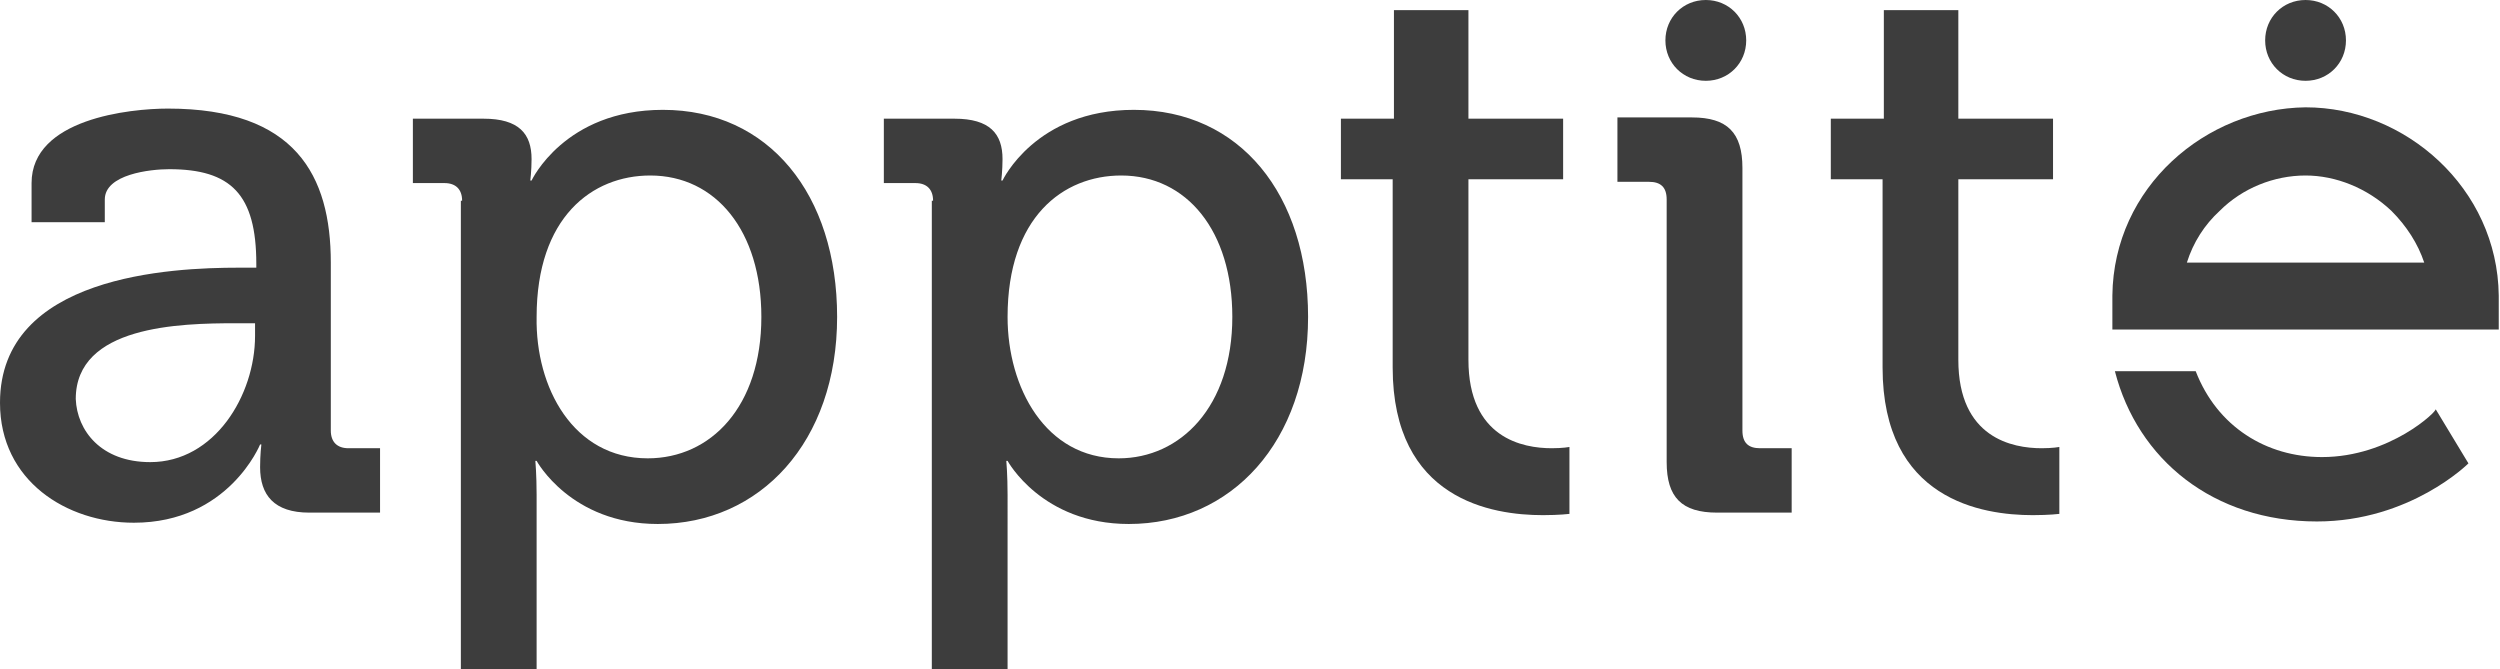 <svg xmlns="http://www.w3.org/2000/svg" xmlns:xlink="http://www.w3.org/1999/xlink" x="0px" y="0px" viewBox="0 0 198 53" style="enable-background:new 0 0 198 53;" xml:space="preserve"><style type="text/css">	.st0{fill-rule:evenodd;clip-rule:evenodd;fill:#3D3D3D;}	.st1{display:none;}</style><g id="Camada_1">	<g>		<g>			<g>				<g>					<path class="st0" d="M167.3,26.1v-2.7c0.1-8.6,7.4-14.8,15.3-14.9c7.9,0,15.2,6.4,15.3,14.9v2.7H167.3z M192,20.8      c-0.5-1.5-1.4-2.9-2.6-4.1c-1.9-1.8-4.4-2.8-6.8-2.8c-2.5,0-5,1-6.8,2.8c-1.2,1.1-2.1,2.5-2.6,4.1H192z"></path>				</g>			</g>		</g>		<g>			<g>				<g>					<path class="st0" d="M183.9,36.2c-4.4,0-8.3-2.4-10-6.8h-6.4c1.8,7,7.8,11.9,16,11.9c7.4,0,12-4.6,12-4.6l-2.6-4.3      C193.1,32.5,189.3,36.2,183.9,36.2"></path>				</g>			</g>		</g>		<g>			<g>				<g>					<path class="st0" d="M18.9,21.2h1.4v-0.3c0-5.5-2-7.5-6.9-7.5c-1.5,0-5.1,0.4-5.1,2.4v1.8H2.5v-3.1c0-5.1,7.8-5.9,10.8-5.9      c10.1,0,12.9,5.3,12.9,12.2v13.3c0,0.9,0.5,1.4,1.4,1.4h2.5v5.1h-5.6c-2.8,0-3.9-1.4-3.9-3.6c0-1,0.1-1.8,0.1-1.8h-0.1      c0,0-2.5,6.2-10,6.2C5.3,41.4,0,38.1,0,31.9C0,21.8,13.6,21.2,18.9,21.2 M11.9,36.6c5.1,0,8.3-5.3,8.3-10v-1h-1.5      c-4.5,0-12.7,0.2-12.7,6C6.1,34.1,8,36.6,11.9,36.6"></path>				</g>			</g>		</g>		<g>			<g>				<g>					<path class="st0" d="M36.6,15.9c0-0.9-0.5-1.4-1.4-1.4h-2.5V9.4h5.6c2.8,0,3.8,1.2,3.8,3.2c0,0.9-0.1,1.7-0.1,1.7h0.1      c0,0,2.6-5.6,10.4-5.6c8.4,0,13.8,6.7,13.8,16.4c0,9.9-6.1,16.4-14.2,16.4c-6.9,0-9.6-5-9.6-5h-0.1c0,0,0.1,1.1,0.1,2.7V53h-6      V15.9z M51.3,36.3c5,0,9-4.1,9-11.2c0-6.8-3.6-11.2-8.8-11.2c-4.6,0-9,3.3-9,11.2C42.4,30.7,45.4,36.3,51.3,36.3"></path>				</g>			</g>		</g>		<g>			<g>				<g>					<path class="st0" d="M73.9,15.9c0-0.9-0.5-1.4-1.4-1.4h-2.5V9.4h5.6c2.8,0,3.8,1.2,3.8,3.2c0,0.9-0.1,1.7-0.1,1.7h0.1      c0,0,2.6-5.6,10.4-5.6c8.4,0,13.8,6.7,13.8,16.4c0,9.9-6.1,16.4-14.2,16.4c-6.9,0-9.6-5-9.6-5h-0.1c0,0,0.1,1.1,0.1,2.7V53h-6      V15.9z M88.6,36.3c4.9,0,9-4.1,9-11.2c0-6.8-3.6-11.2-8.8-11.2c-4.6,0-9,3.3-9,11.2C79.8,30.7,82.8,36.3,88.6,36.3"></path>				</g>			</g>		</g>		<g>			<g>				<g>					<path class="st0" d="M110.3,14.2h-4.1V9.4h4.2V0.8h5.9v8.6h7.5v4.8h-7.5v14.3c0,6.2,4.3,7,6.6,7c0.9,0,1.4-0.1,1.4-0.1v5.3      c0,0-0.8,0.1-2.1,0.1c-4,0-11.9-1.2-11.9-11.7V14.2z"></path>				</g>			</g>		</g>		<g>			<g>				<g>					<path class="st0" d="M149.1,14.2H145V9.4h4.2V0.8h5.9v8.6h7.5v4.8h-7.5v14.3c0,6.2,4.3,7,6.6,7c0.9,0,1.4-0.1,1.4-0.1v5.3      c0,0-0.8,0.1-2.1,0.1c-4,0-11.9-1.2-11.9-11.7V14.2z"></path>				</g>			</g>		</g>		<g>			<g>				<g>					<path class="st0" d="M139.4,35.5c-0.9,0-1.4-0.4-1.4-1.4V13.3c0-2.8-1.2-4-4-4h-5.9v5.1h2.5c0.9,0,1.4,0.4,1.4,1.4v20.8      c0,2.8,1.2,4,4,4h5.9v-5.1H139.4z"></path>				</g>			</g>		</g>		<g>			<g>				<g>					<path class="st0" d="M138.3,3.2c0,1.8-1.4,3.2-3.2,3.2c-1.8,0-3.2-1.4-3.2-3.2c0-1.8,1.4-3.2,3.2-3.2      C136.9,0,138.3,1.4,138.3,3.2"></path>				</g>			</g>		</g>		<g>			<g>				<g>					<path class="st0" d="M185.8,3.2c0,1.8-1.4,3.2-3.2,3.2c-1.8,0-3.2-1.4-3.2-3.2c0-1.8,1.4-3.2,3.2-3.2      C184.4,0,185.8,1.4,185.8,3.2"></path>				</g>			</g>		</g>	</g></g><g id="Camada_2" class="st1"></g></svg>